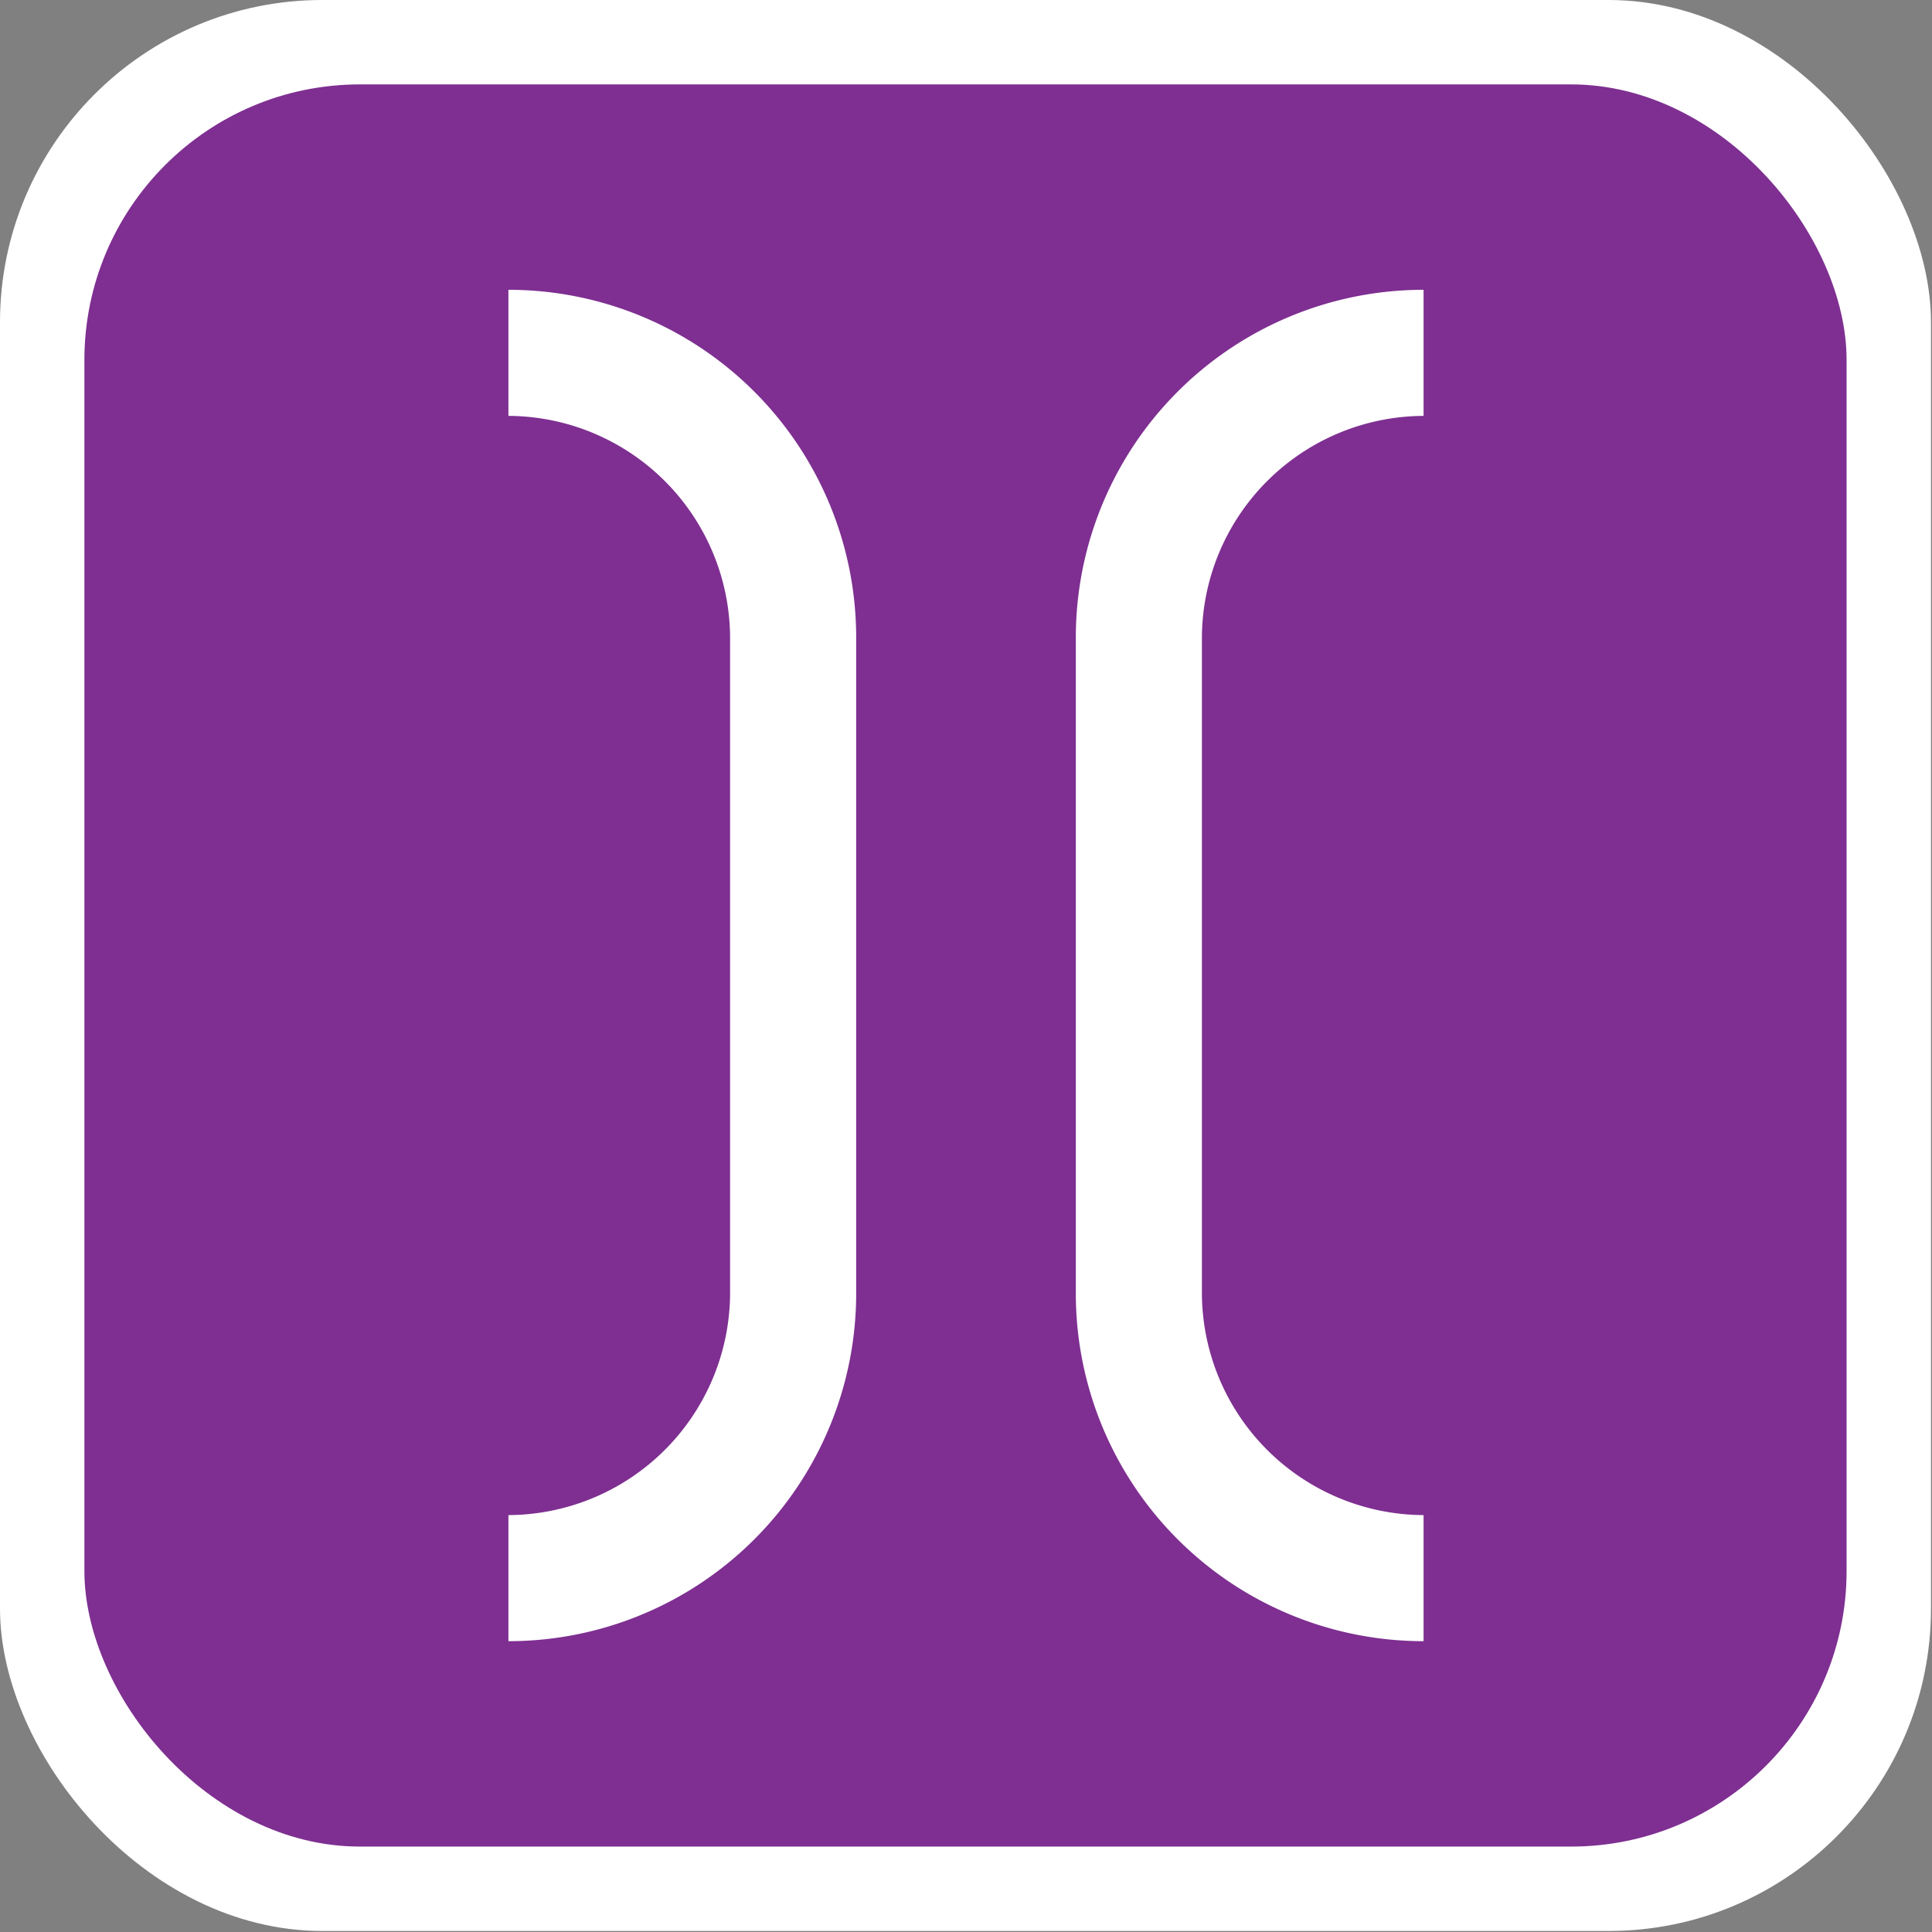 <?xml version="1.0" encoding="utf-8"?>
<!DOCTYPE svg PUBLIC "-//W3C//DTD SVG 1.1//EN" "http://www.w3.org/Graphics/SVG/1.1/DTD/svg11.dtd">
<svg version="1.1" id="bau_bruecke-icon" role="img" aria-labelledby="title desc"
	 xmlns="http://www.w3.org/2000/svg" xmlns:xlink="http://www.w3.org/1999/xlink"
	 viewBox="0 0 19 19" preserveAspectRatio="xMidYMid meet" style="enable-background:new 0 0 19 19;" xml:space="preserve">
<rect x="0" y="0" width="19" height="19" fill="#808080" stroke="none"/>
<title id="title">Brücke</title>
<desc id="desc">An diesem Platz befindet sich eine Brücke.</desc>


    <style>
      .cls-1 {
        fill: #fff;
      }

      .cls-2 {
        fill: #7e2f91;
      }
    </style>

  <rect id="background-white" class="cls-1" width="18.99" height="18.99" rx="3.17"/>
  <rect id="background" class="cls-2" x="0.83" y="0.83" width="17.33" height="17.33" rx="2.71"/>
  <path class="cls-1" d="M5,2.85V4.09A2.19,2.19,0,0,1,7.18,6.27v6.45A2.19,2.19,0,0,1,5,14.9v1.24a3.42,3.42,0,0,0,3.42-3.42V6.27A3.42,3.42,0,0,0,5,2.85Z" transform="translate(0 0)"/>
  <path class="cls-1" d="M14,4.09V2.85a3.42,3.42,0,0,0-3.42,3.42v6.45A3.42,3.42,0,0,0,14,16.14V14.9a2.19,2.19,0,0,1-2.18-2.18V6.27A2.19,2.19,0,0,1,14,4.09Z" transform="translate(0 0)"/>
</svg>

